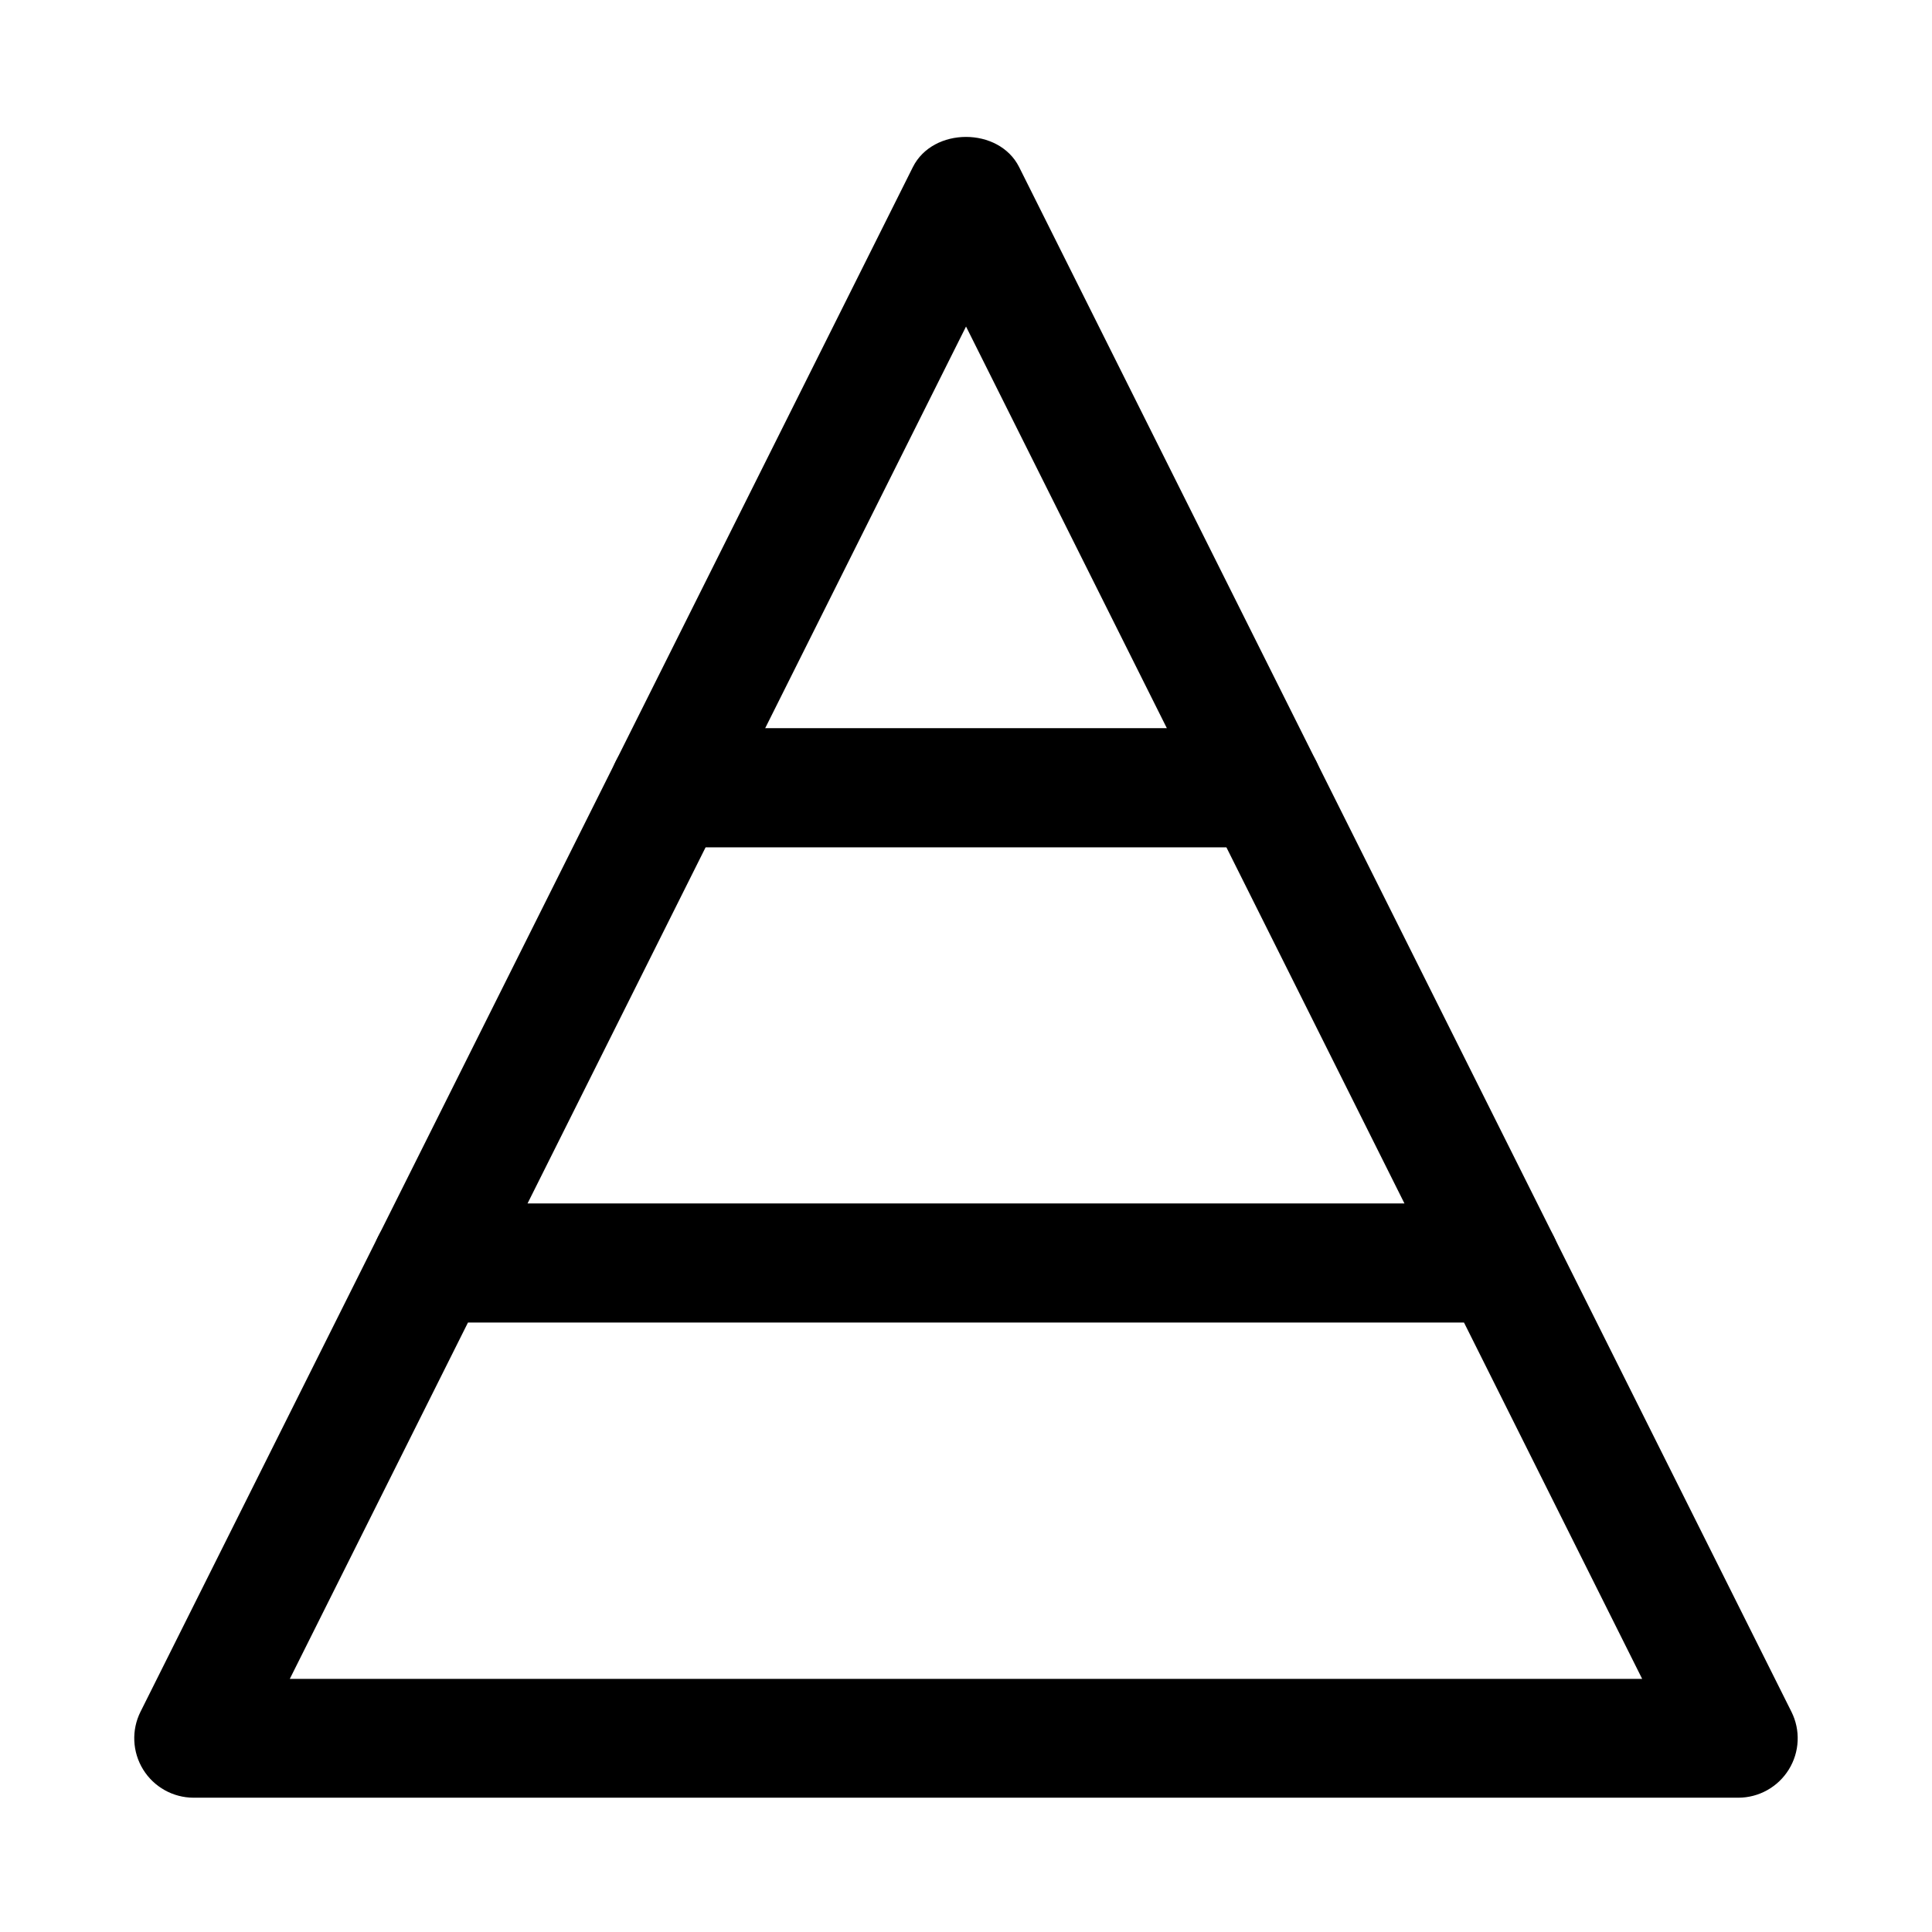 <?xml version="1.0" encoding="UTF-8"?>
<!-- Uploaded to: SVG Find, www.svgrepo.com, Generator: SVG Find Mixer Tools -->
<svg fill="#000000" width="800px" height="800px" version="1.1" viewBox="144 144 512 512" xmlns="http://www.w3.org/2000/svg">
 <g>
  <path d="m478.72 368.51h-157.44c-5.457 0-10.523-2.828-13.391-7.473-2.867-4.644-3.129-10.441-0.691-15.312l78.719-157.44c5.336-10.668 22.832-10.668 28.168 0l78.719 157.44c2.445 4.875 2.184 10.668-0.691 15.312-2.871 4.644-7.934 7.473-13.391 7.473zm-131.96-31.488h106.49l-53.242-106.49z"/>
  <path d="m541.7 494.46h-283.39c-5.457 0-10.523-2.828-13.391-7.473-2.867-4.644-3.129-10.441-0.691-15.312l62.977-125.95c2.668-5.332 8.117-8.699 14.082-8.699h157.44c5.965 0 11.406 3.367 14.082 8.703l62.977 125.95c2.445 4.875 2.184 10.668-0.691 15.312-2.875 4.644-7.934 7.469-13.391 7.469zm-257.92-31.484h232.44l-47.23-94.465h-137.98z"/>
  <path d="m604.67 620.41h-409.35c-5.457 0-10.523-2.828-13.391-7.473-2.867-4.644-3.129-10.441-0.691-15.312l62.977-125.95c2.668-5.332 8.117-8.699 14.082-8.699h283.39c5.965 0 11.406 3.367 14.082 8.703l62.977 125.95c2.445 4.875 2.184 10.668-0.691 15.312-2.875 4.641-7.934 7.469-13.391 7.469zm-383.87-31.488h358.39l-47.23-94.465h-263.93z"/>
 </g>
</svg>